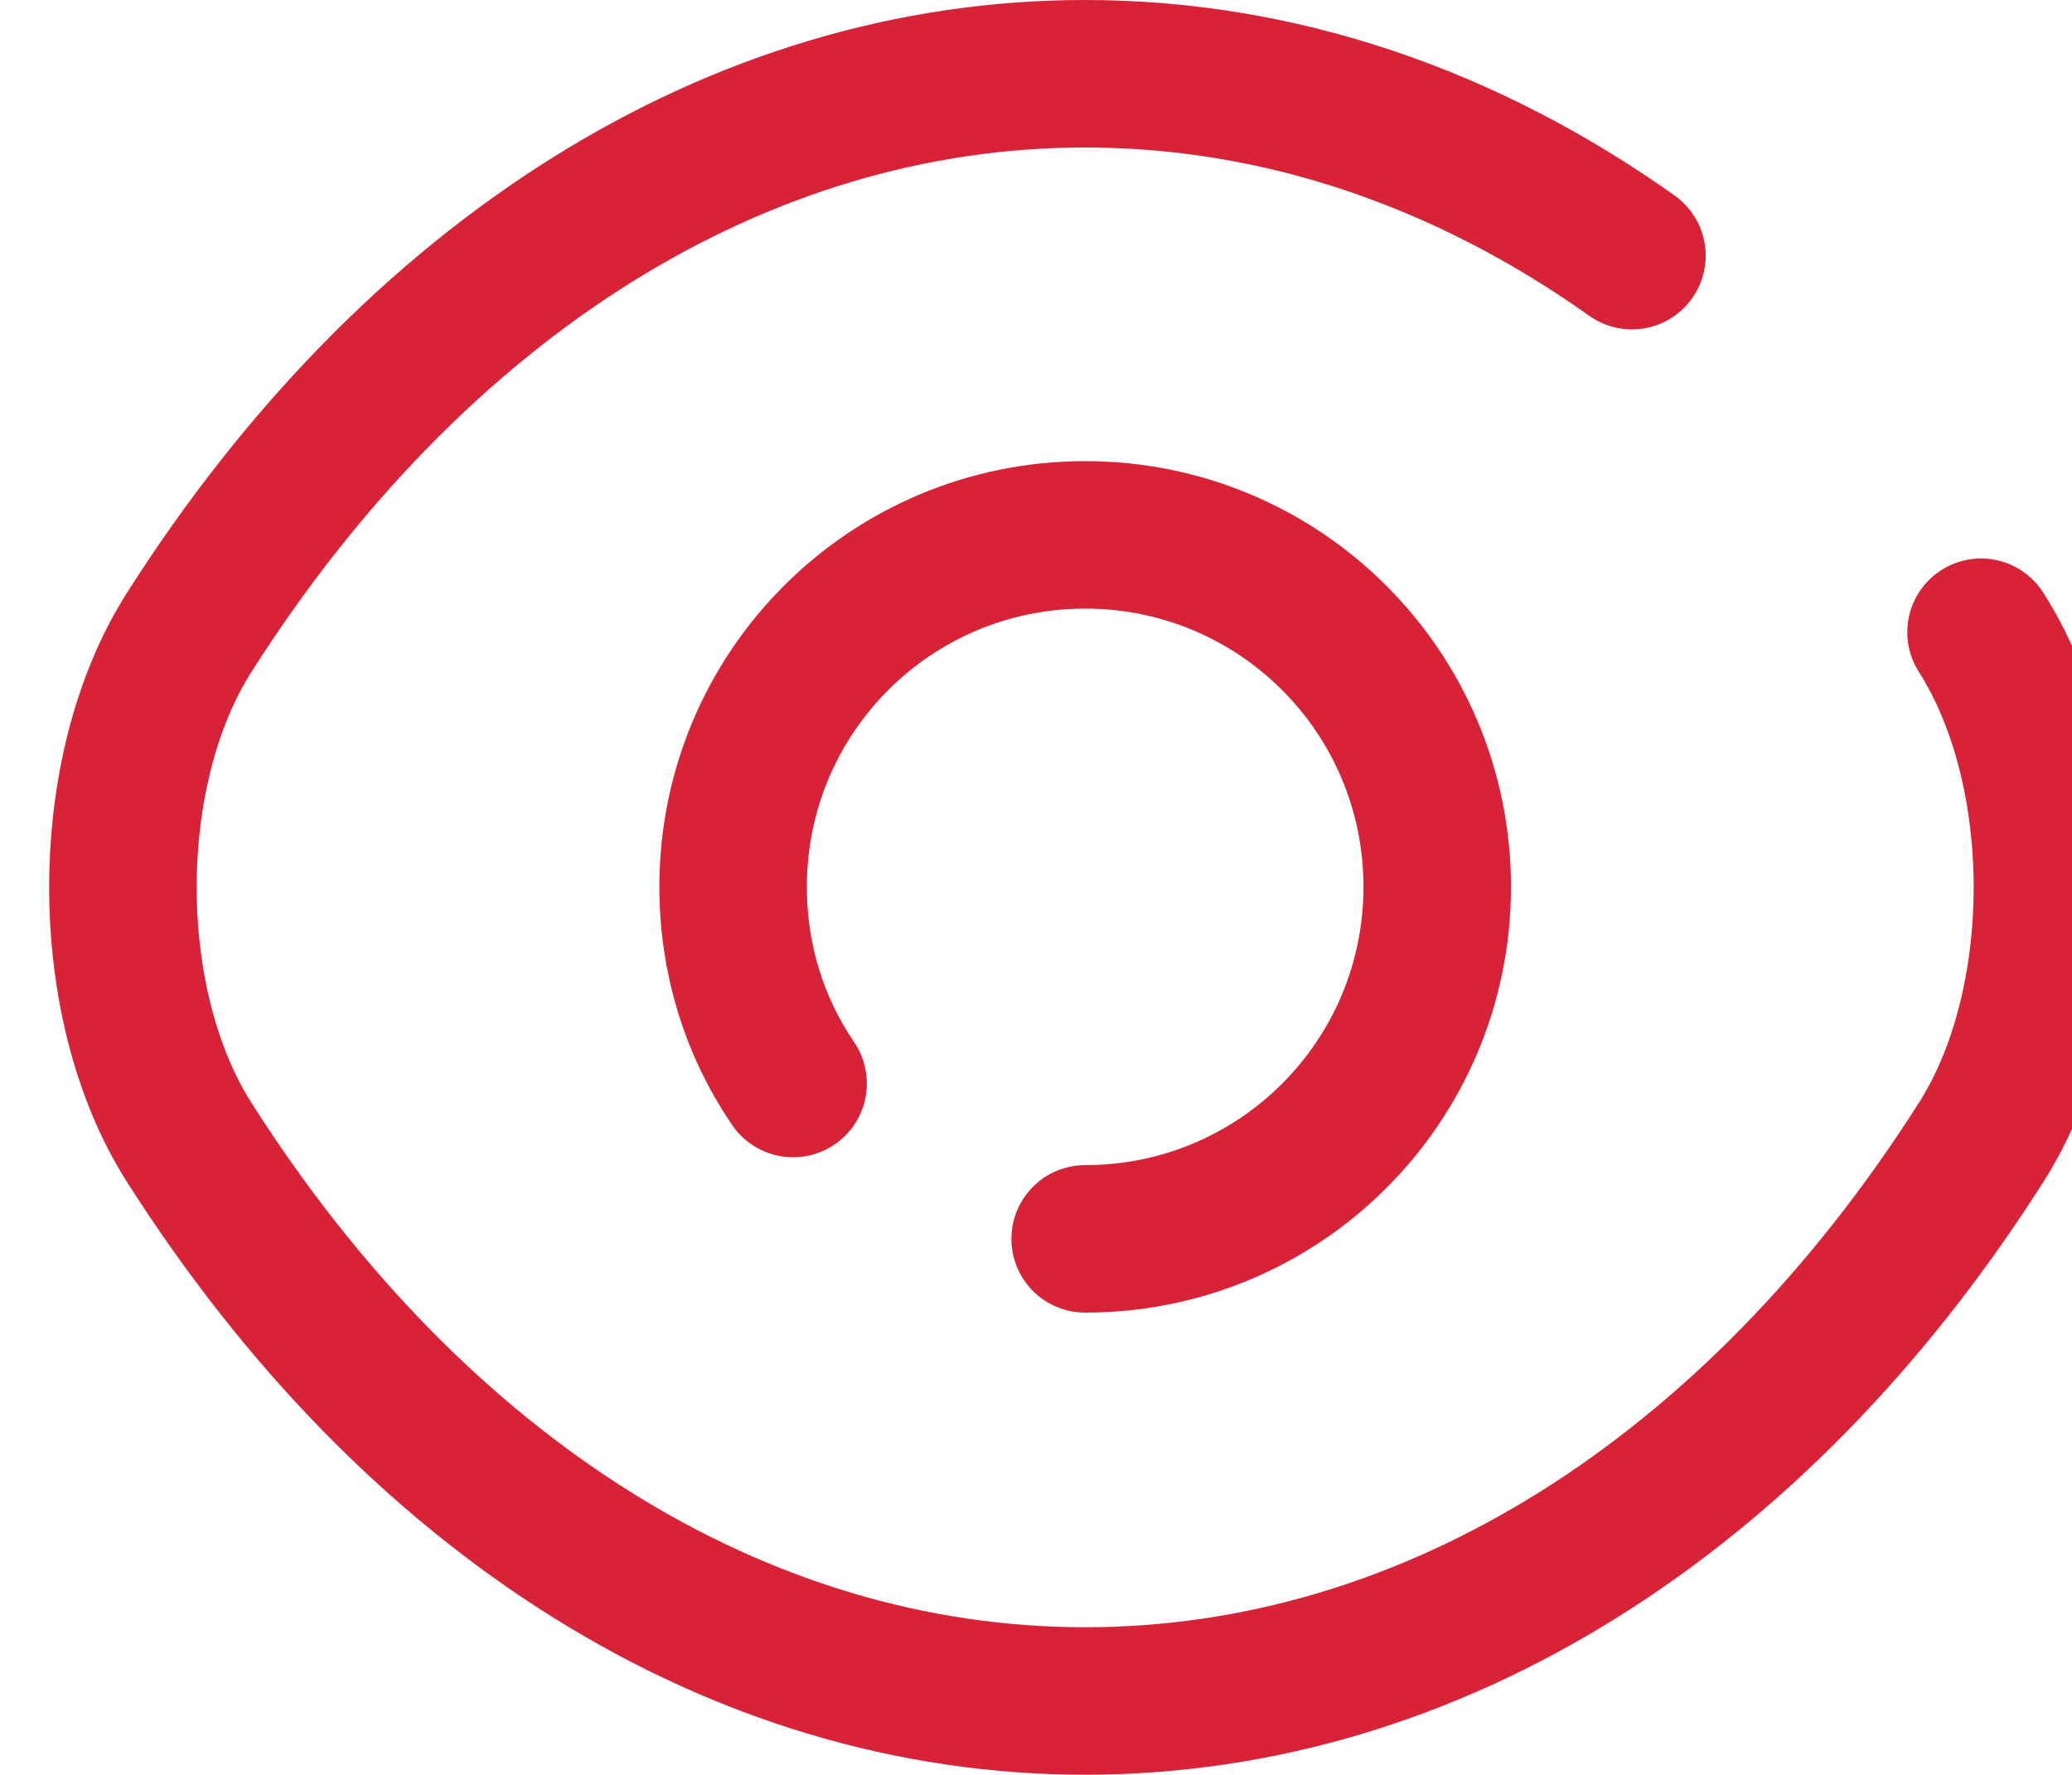 <svg viewBox="0 0 21.07 18.05" x="0" y="0" fill="none" xmlns="http://www.w3.org/2000/svg"><g id="eye" xmlns="http://www.w3.org/2000/svg">
<path id="Vector_6" d="M8.065,11.02c-0.39,-0.57 -0.61,-1.26 -0.61,-2c0,-1.98 1.6,-3.58 3.58,-3.58c1.98,0 3.58,1.6 3.58,3.58c0,1.98 -1.6,3.58 -3.58,3.58" stroke="#D72237" stroke-width="1.5" stroke-linecap="round" stroke-linejoin="round"/>
<path id="Vector_7" d="M16.595,2.6c-1.69,-1.2 -3.59,-1.85 -5.56,-1.85c-3.53,0 -6.82,2.08 -9.11,5.68c-0.9,1.41 -0.9,3.78 0,5.19c2.29,3.6 5.58,5.68 9.11,5.68c3.53,0 6.82,-2.08 9.11,-5.68c0.9,-1.41 0.9,-3.78 0,-5.19" stroke="#D72237" stroke-width="1.5" stroke-linecap="round" stroke-linejoin="round"/>
</g></svg>